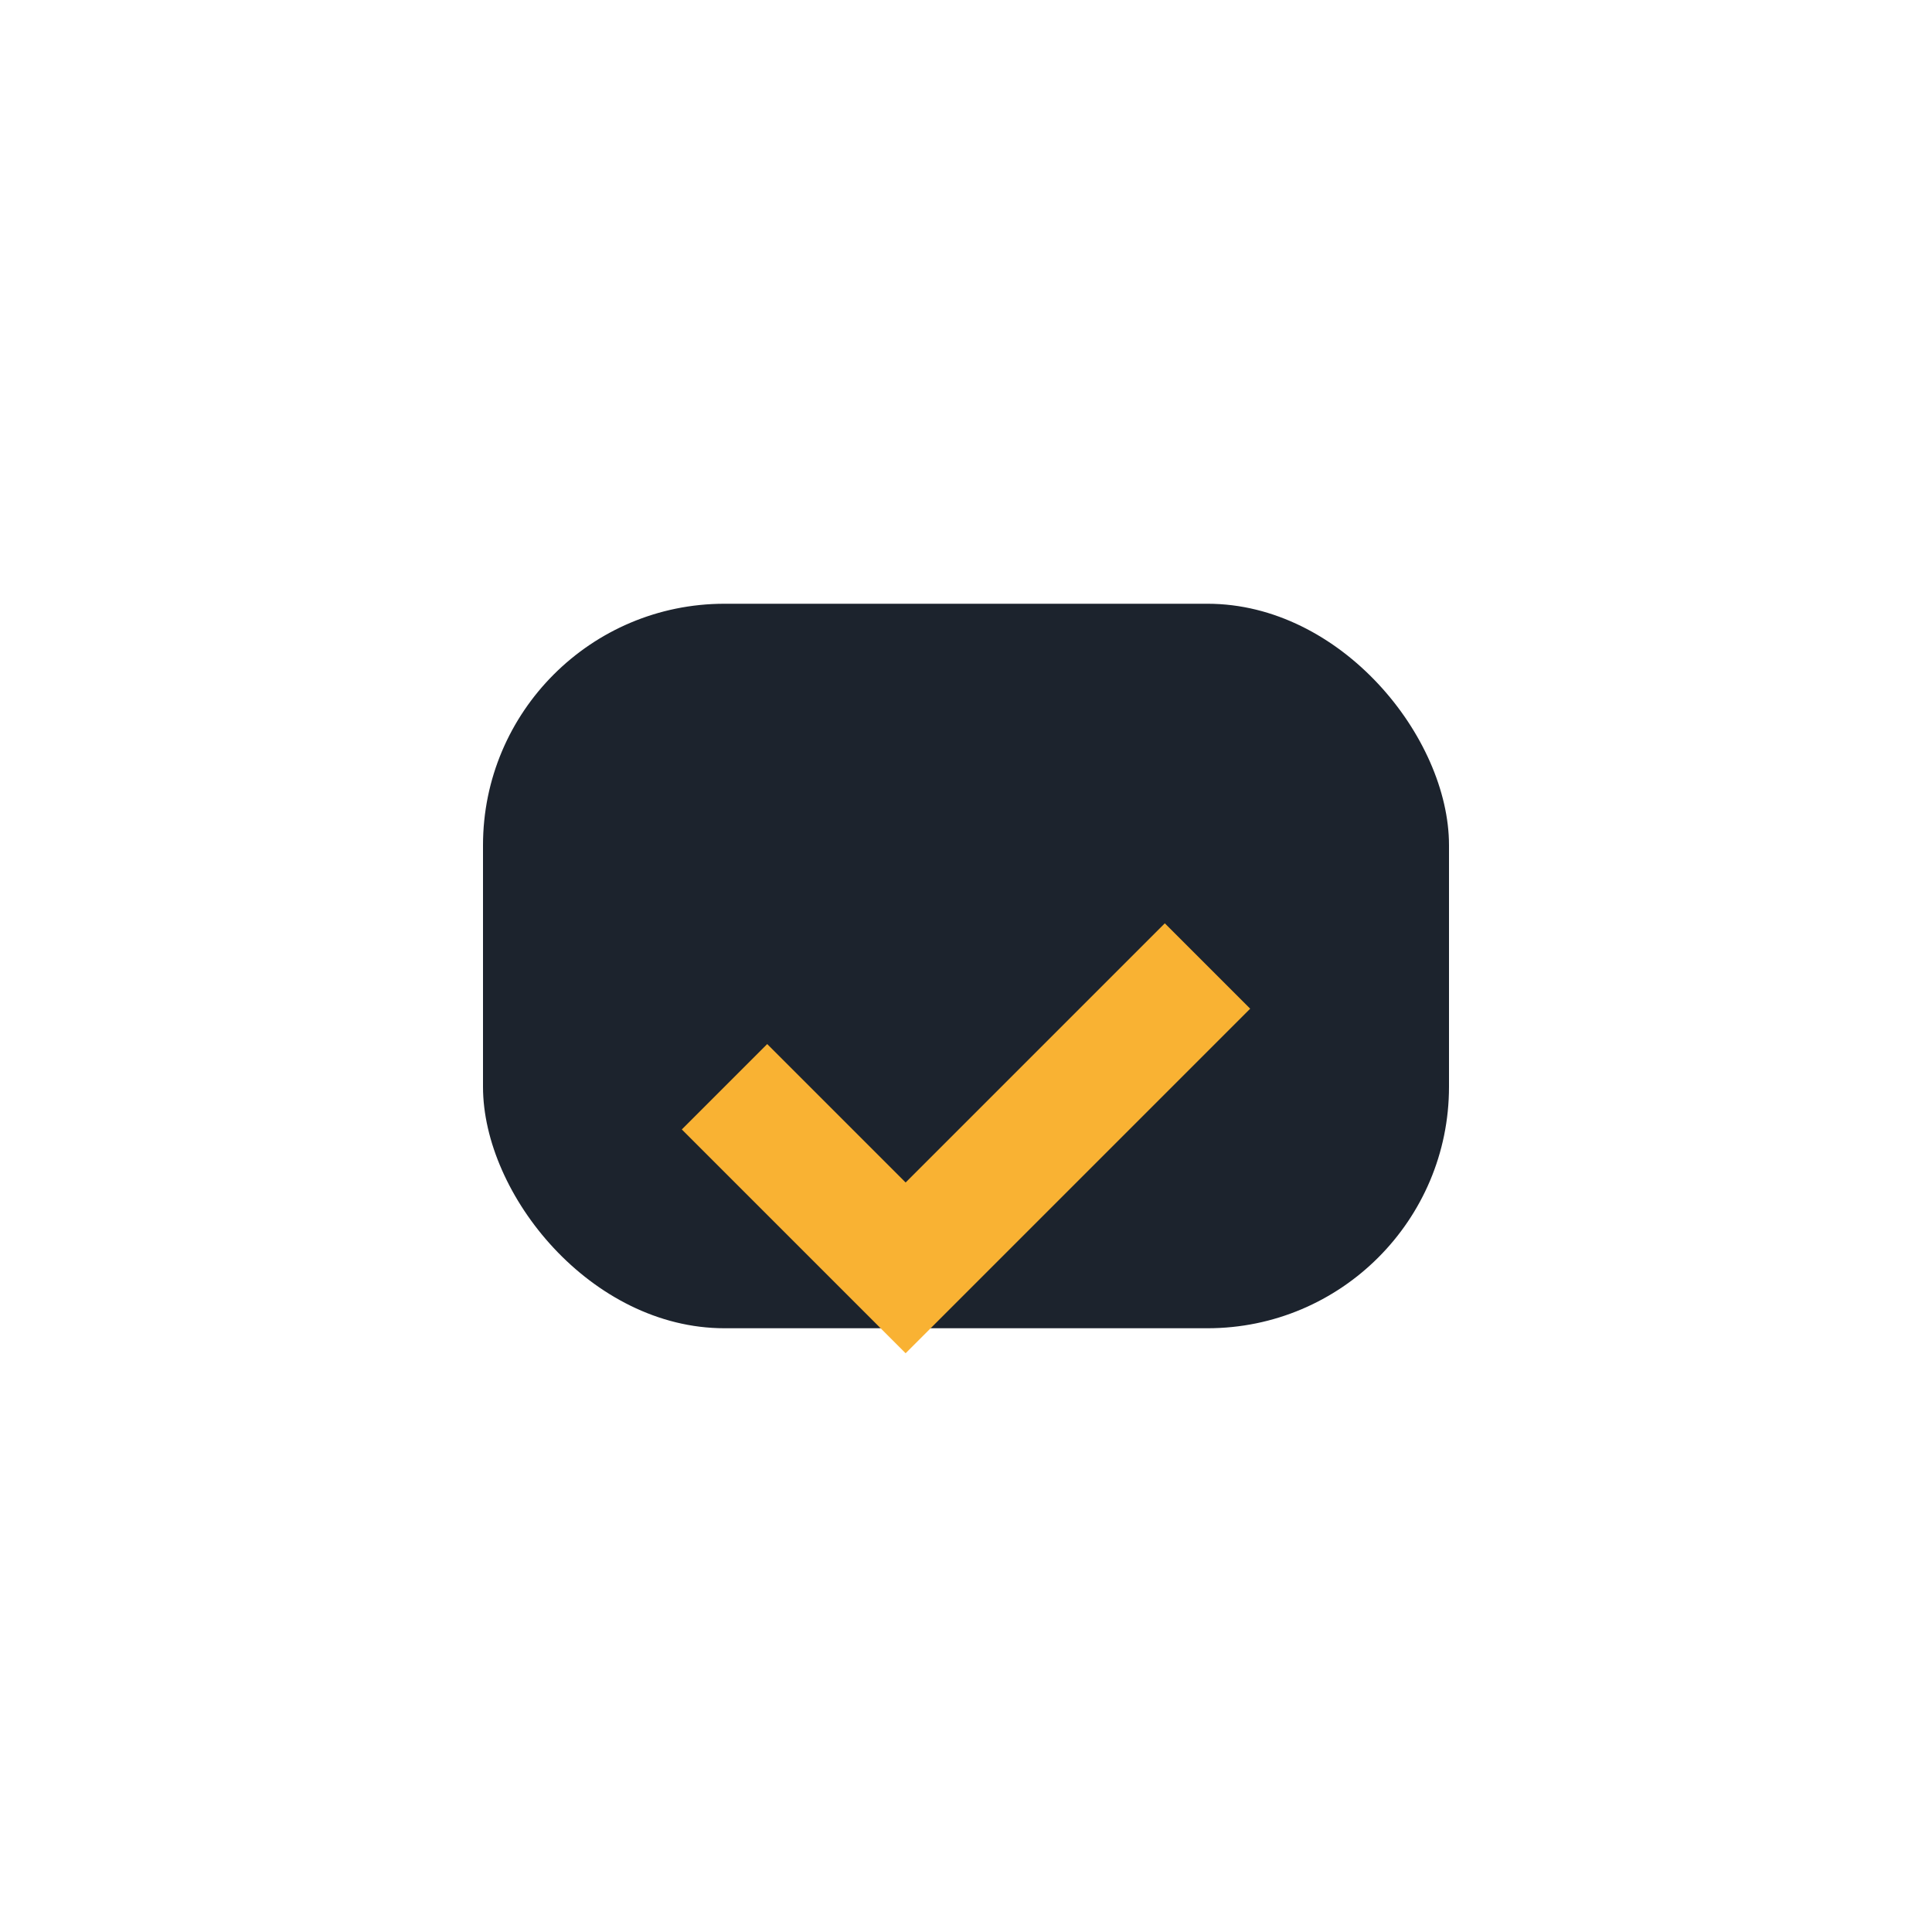 <?xml version="1.0" encoding="UTF-8"?>
<svg xmlns="http://www.w3.org/2000/svg" width="32" height="32" viewBox="0 0 32 32"><rect x="8" y="10" width="16" height="12" rx="4" fill="#1C232D"/><path d="M12 18l3 3 5-5" stroke="#F9B233" stroke-width="2" fill="none"/></svg>